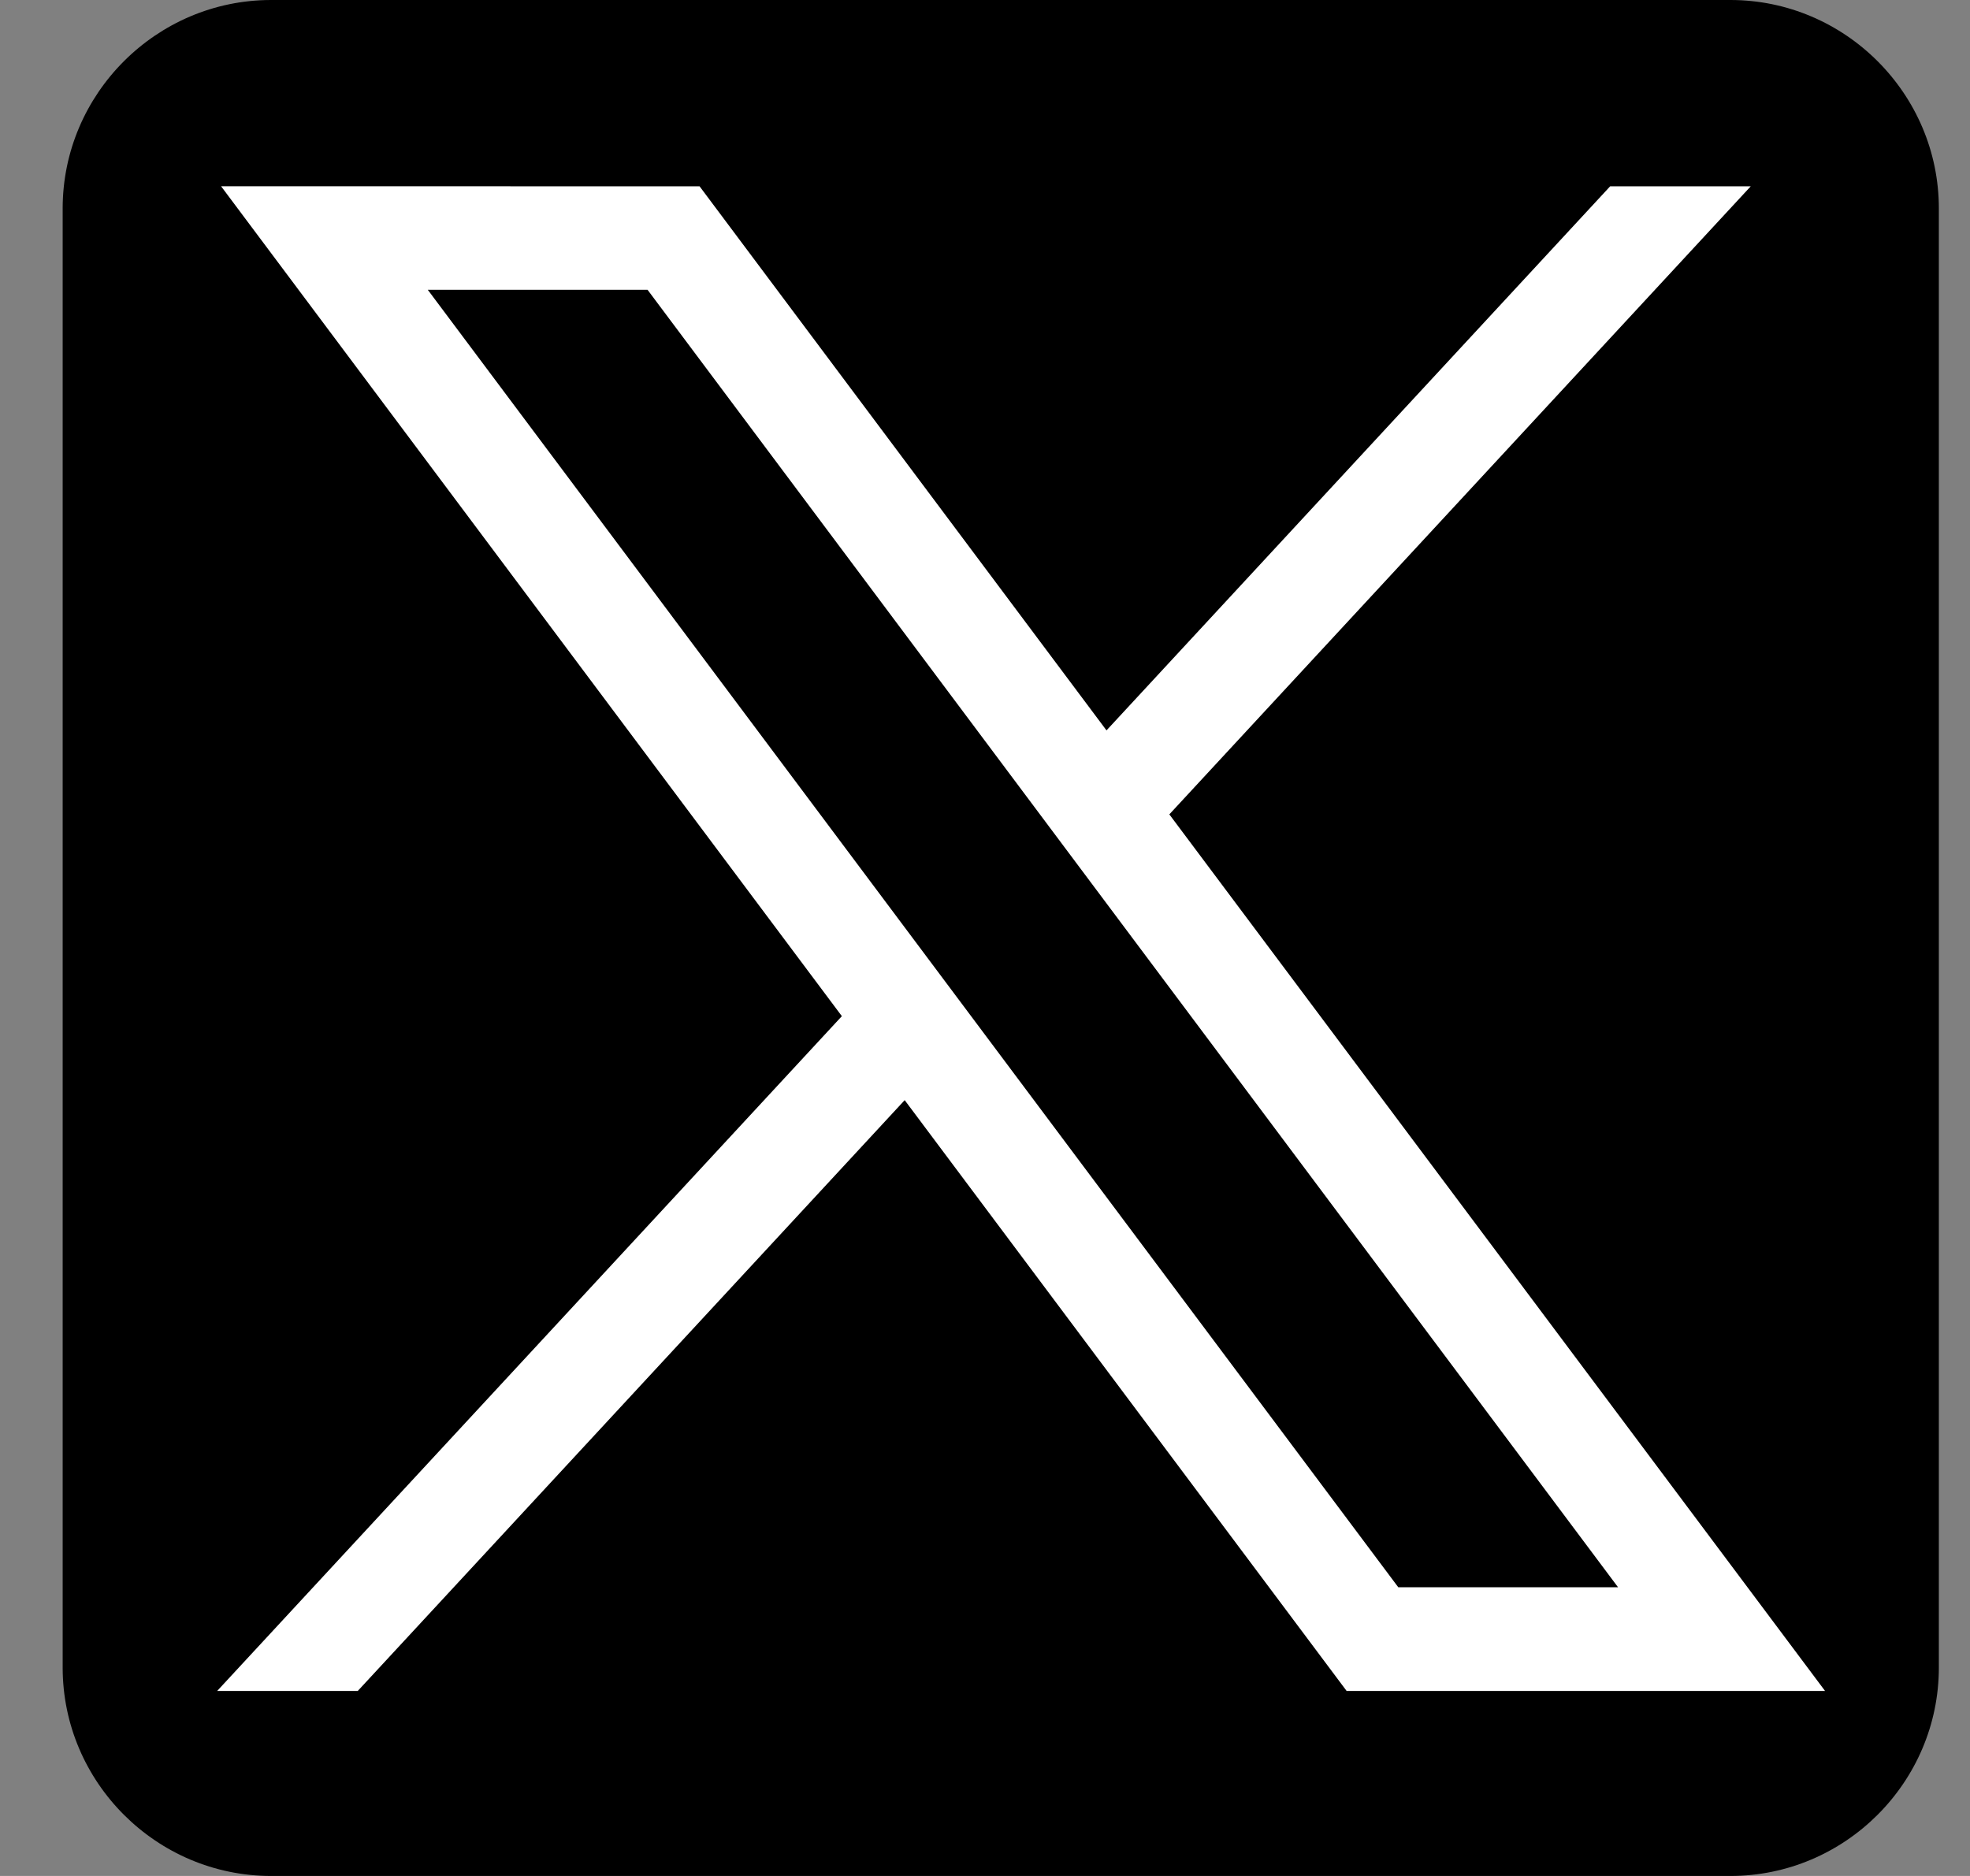 <?xml version="1.0" encoding="UTF-8" standalone="no"?>
<svg
   width="21"
   height="20"
   viewBox="0 0 21 20"
   version="1.1"
   id="svg1"
   sodipodi:docname="twitter_bw.svg"
   xml:space="preserve"
   inkscape:version="1.3 (0e150ed6c4, 2023-07-21)"
   xmlns:inkscape="http://www.inkscape.org/namespaces/inkscape"
   xmlns:sodipodi="http://sodipodi.sourceforge.net/DTD/sodipodi-0.dtd"
   xmlns="http://www.w3.org/2000/svg"
   xmlns:svg="http://www.w3.org/2000/svg"
   xmlns:rdf="http://www.w3.org/1999/02/22-rdf-syntax-ns#"
   xmlns:cc="http://creativecommons.org/ns#"
   xmlns:dc="http://purl.org/dc/elements/1.1/"><rect x="0" y="0" width="21" height="20" fill="#808080" stroke="none"/><sodipodi:namedview
     id="namedview1"
     pagecolor="#ffffff"
     bordercolor="#666666"
     borderopacity="1.0"
     inkscape:showpageshadow="2"
     inkscape:pageopacity="0.0"
     inkscape:pagecheckerboard="0"
     inkscape:deskcolor="#d1d1d1"
     inkscape:zoom="31.416667"
     inkscape:cx="7.6074271"
     inkscape:cy="10.710875"
     inkscape:window-width="2560"
     inkscape:window-height="1369"
     inkscape:window-x="2552"
     inkscape:window-y="-8"
     inkscape:window-maximized="1"
     inkscape:current-layer="svg1" /><!-- Generator: Sketch 46.2 (44496) - http://www.bohemiancoding.com/sketch --><title
     id="title1">twitter</title><desc
     id="desc1">Created with Sketch.</desc><defs
     id="defs1" /><g
     id="g1"><g
       id="Symbols-3"
       stroke="none"
       stroke-width="1"
       fill="none"
       fill-rule="evenodd"
       transform="translate(-0.11)"><g
         id="L/Footer-7"
         transform="translate(-99,-294)"
         fill="#000000"><g
           transform="translate(15)"
           id="Follow-6"><g
             transform="translate(30,249)"
             id="g12-5"><g
               id="Group-16-Copy-5"
               transform="translate(0,45)"><g
                 id="facebook-6"
                 transform="translate(54.778)"><g
                   id="Facebook-9"><path
                     d="M 17.778,0 H 2.222 C 1,0 0,1 0,2.222 V 17.778 C 0,19.001 1,20 2.222,20 H 10 13.333 17.778 C 19,20 20,19.001 20,17.778 V 2.222 C 20,1 19,0 17.778,0 Z"
                     id="Shape-7" /></g></g></g></g></g></g></g><g
       id="layer1"
       transform="matrix(0.899,0,0,0.899,-682.151,-557.384)"
       style="fill:#ffffff">&#10;	<path
   id="path1009"
   d="m 761.41,622.213 7.361,9.842 -7.407,8.002 h 1.667 l 6.485,-7.006 5.24,7.006 h 5.673 l -7.775,-10.395 6.894,-7.448 h -1.667 l -5.972,6.452 -4.825,-6.452 z m 2.451,1.228 h 2.606 l 11.508,15.387 h -2.606 z"
   style="fill:#ffffff;stroke-width:0.019" />&#10;</g></g></svg>
